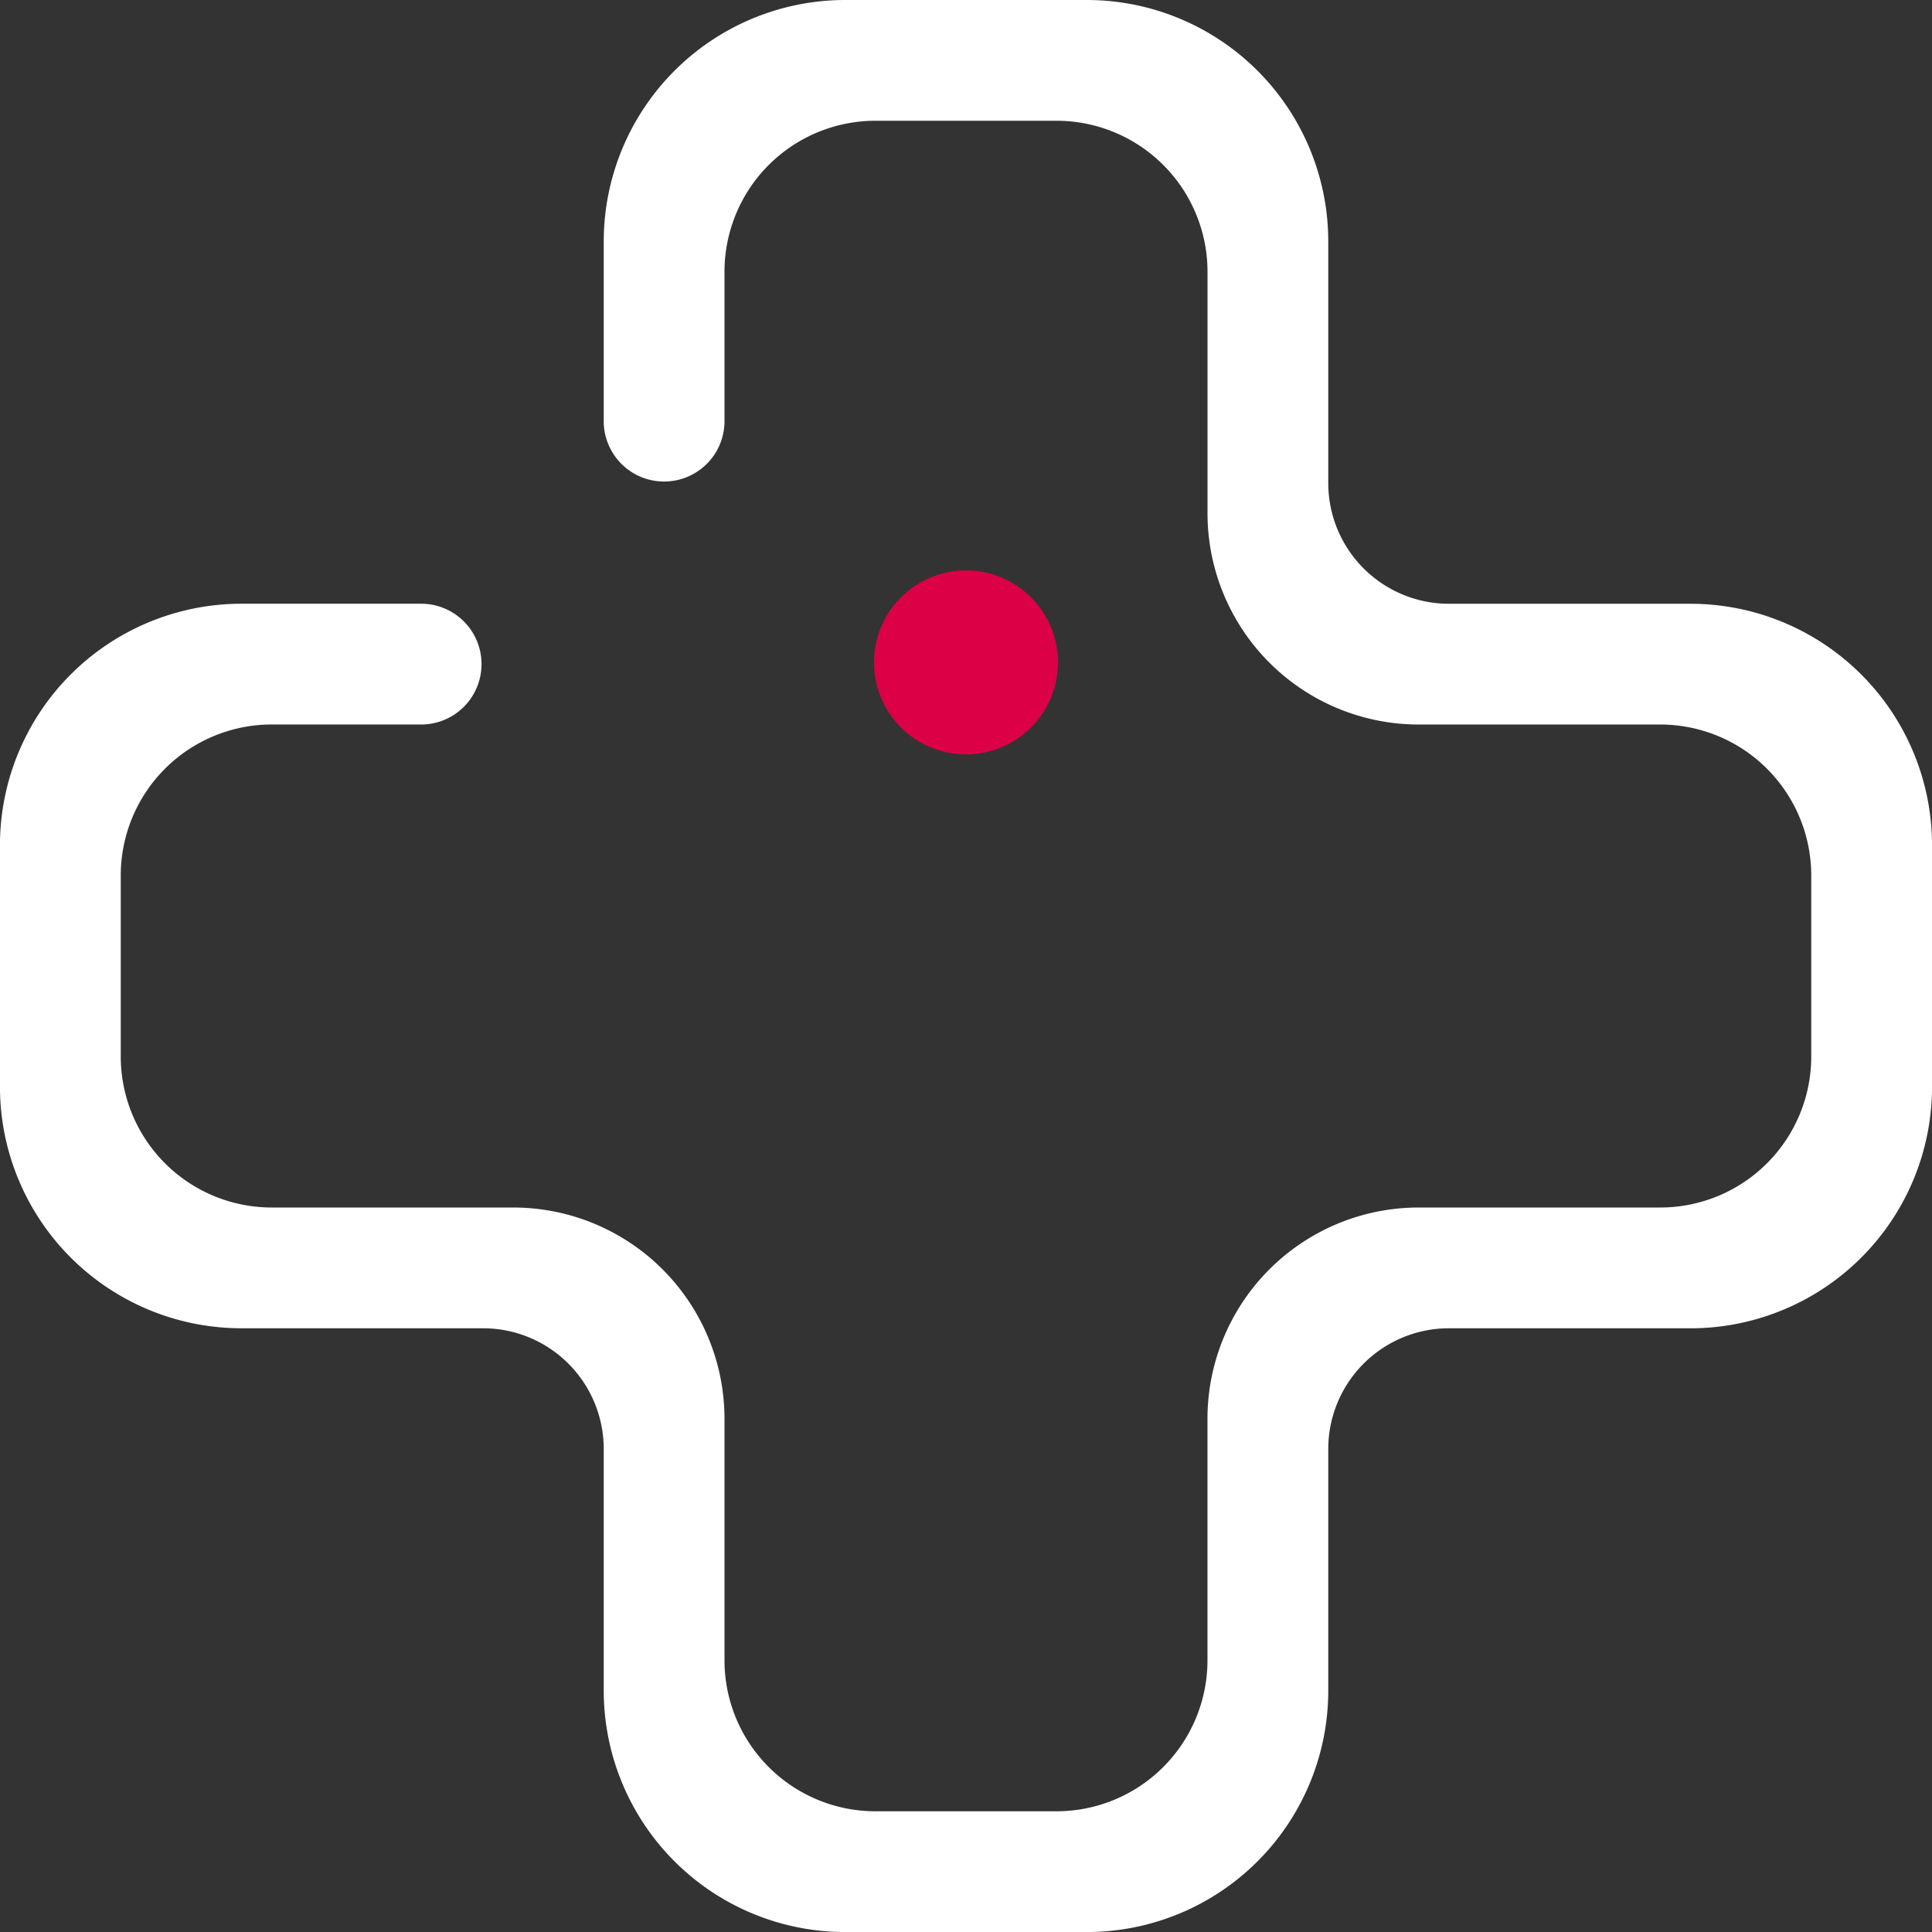 <svg xmlns="http://www.w3.org/2000/svg" viewBox="0 0 52.878 52.878"><rect x="0" y="0" width="52.878" height="52.878" fill="#333333" stroke="none"/><defs><style>.clinical-negligence-a{fill:#dc0047;fill-rule:evenodd}</style></defs><path d="M26.439 15.612a2.518 2.518 0 1 1-2.518 2.518 2.52 2.52 0 0 1 2.518-2.518z" class="clinical-negligence-a"/><path d="M26.439 16.524a1.653 1.653 0 1 1-1.652 1.653 1.654 1.654 0 0 1 1.652-1.653z" class="clinical-negligence-a"/><path fill="#ffffff" fill-rule="evenodd" d="M46.268 36.354h-6.609a3.304 3.304 0 0 0-3.305 3.305v6.61a6.608 6.608 0 0 1-6.61 6.61h-6.61a6.61 6.61 0 0 1-6.61-6.61v-6.61a3.304 3.304 0 0 0-3.305-3.305h-6.61a6.61 6.61 0 0 1-6.61-6.61v-6.61a6.611 6.611 0 0 1 6.61-6.61h4.958a1.653 1.653 0 0 1 0 3.305H7.436a4.133 4.133 0 0 0-4.131 4.131v4.958a4.133 4.133 0 0 0 4.131 4.131h6.61a5.783 5.783 0 0 1 5.783 5.784v6.61a4.133 4.133 0 0 0 4.131 4.131h4.957a4.133 4.133 0 0 0 4.131-4.131v-6.61a5.783 5.783 0 0 1 5.784-5.784h6.61a4.133 4.133 0 0 0 4.131-4.131v-4.957a4.133 4.133 0 0 0-4.131-4.131h-6.61a5.783 5.783 0 0 1-5.783-5.784v-6.61a4.133 4.133 0 0 0-4.131-4.131h-4.958a4.133 4.133 0 0 0-4.131 4.131v4.131a1.653 1.653 0 0 1-3.305 0V6.61a6.612 6.612 0 0 1 6.61-6.61h6.61a6.61 6.61 0 0 1 6.61 6.61v6.61a3.304 3.304 0 0 0 3.305 3.305h6.61a6.612 6.612 0 0 1 6.61 6.61v6.61a6.61 6.61 0 0 1-6.61 6.61z"/></svg>